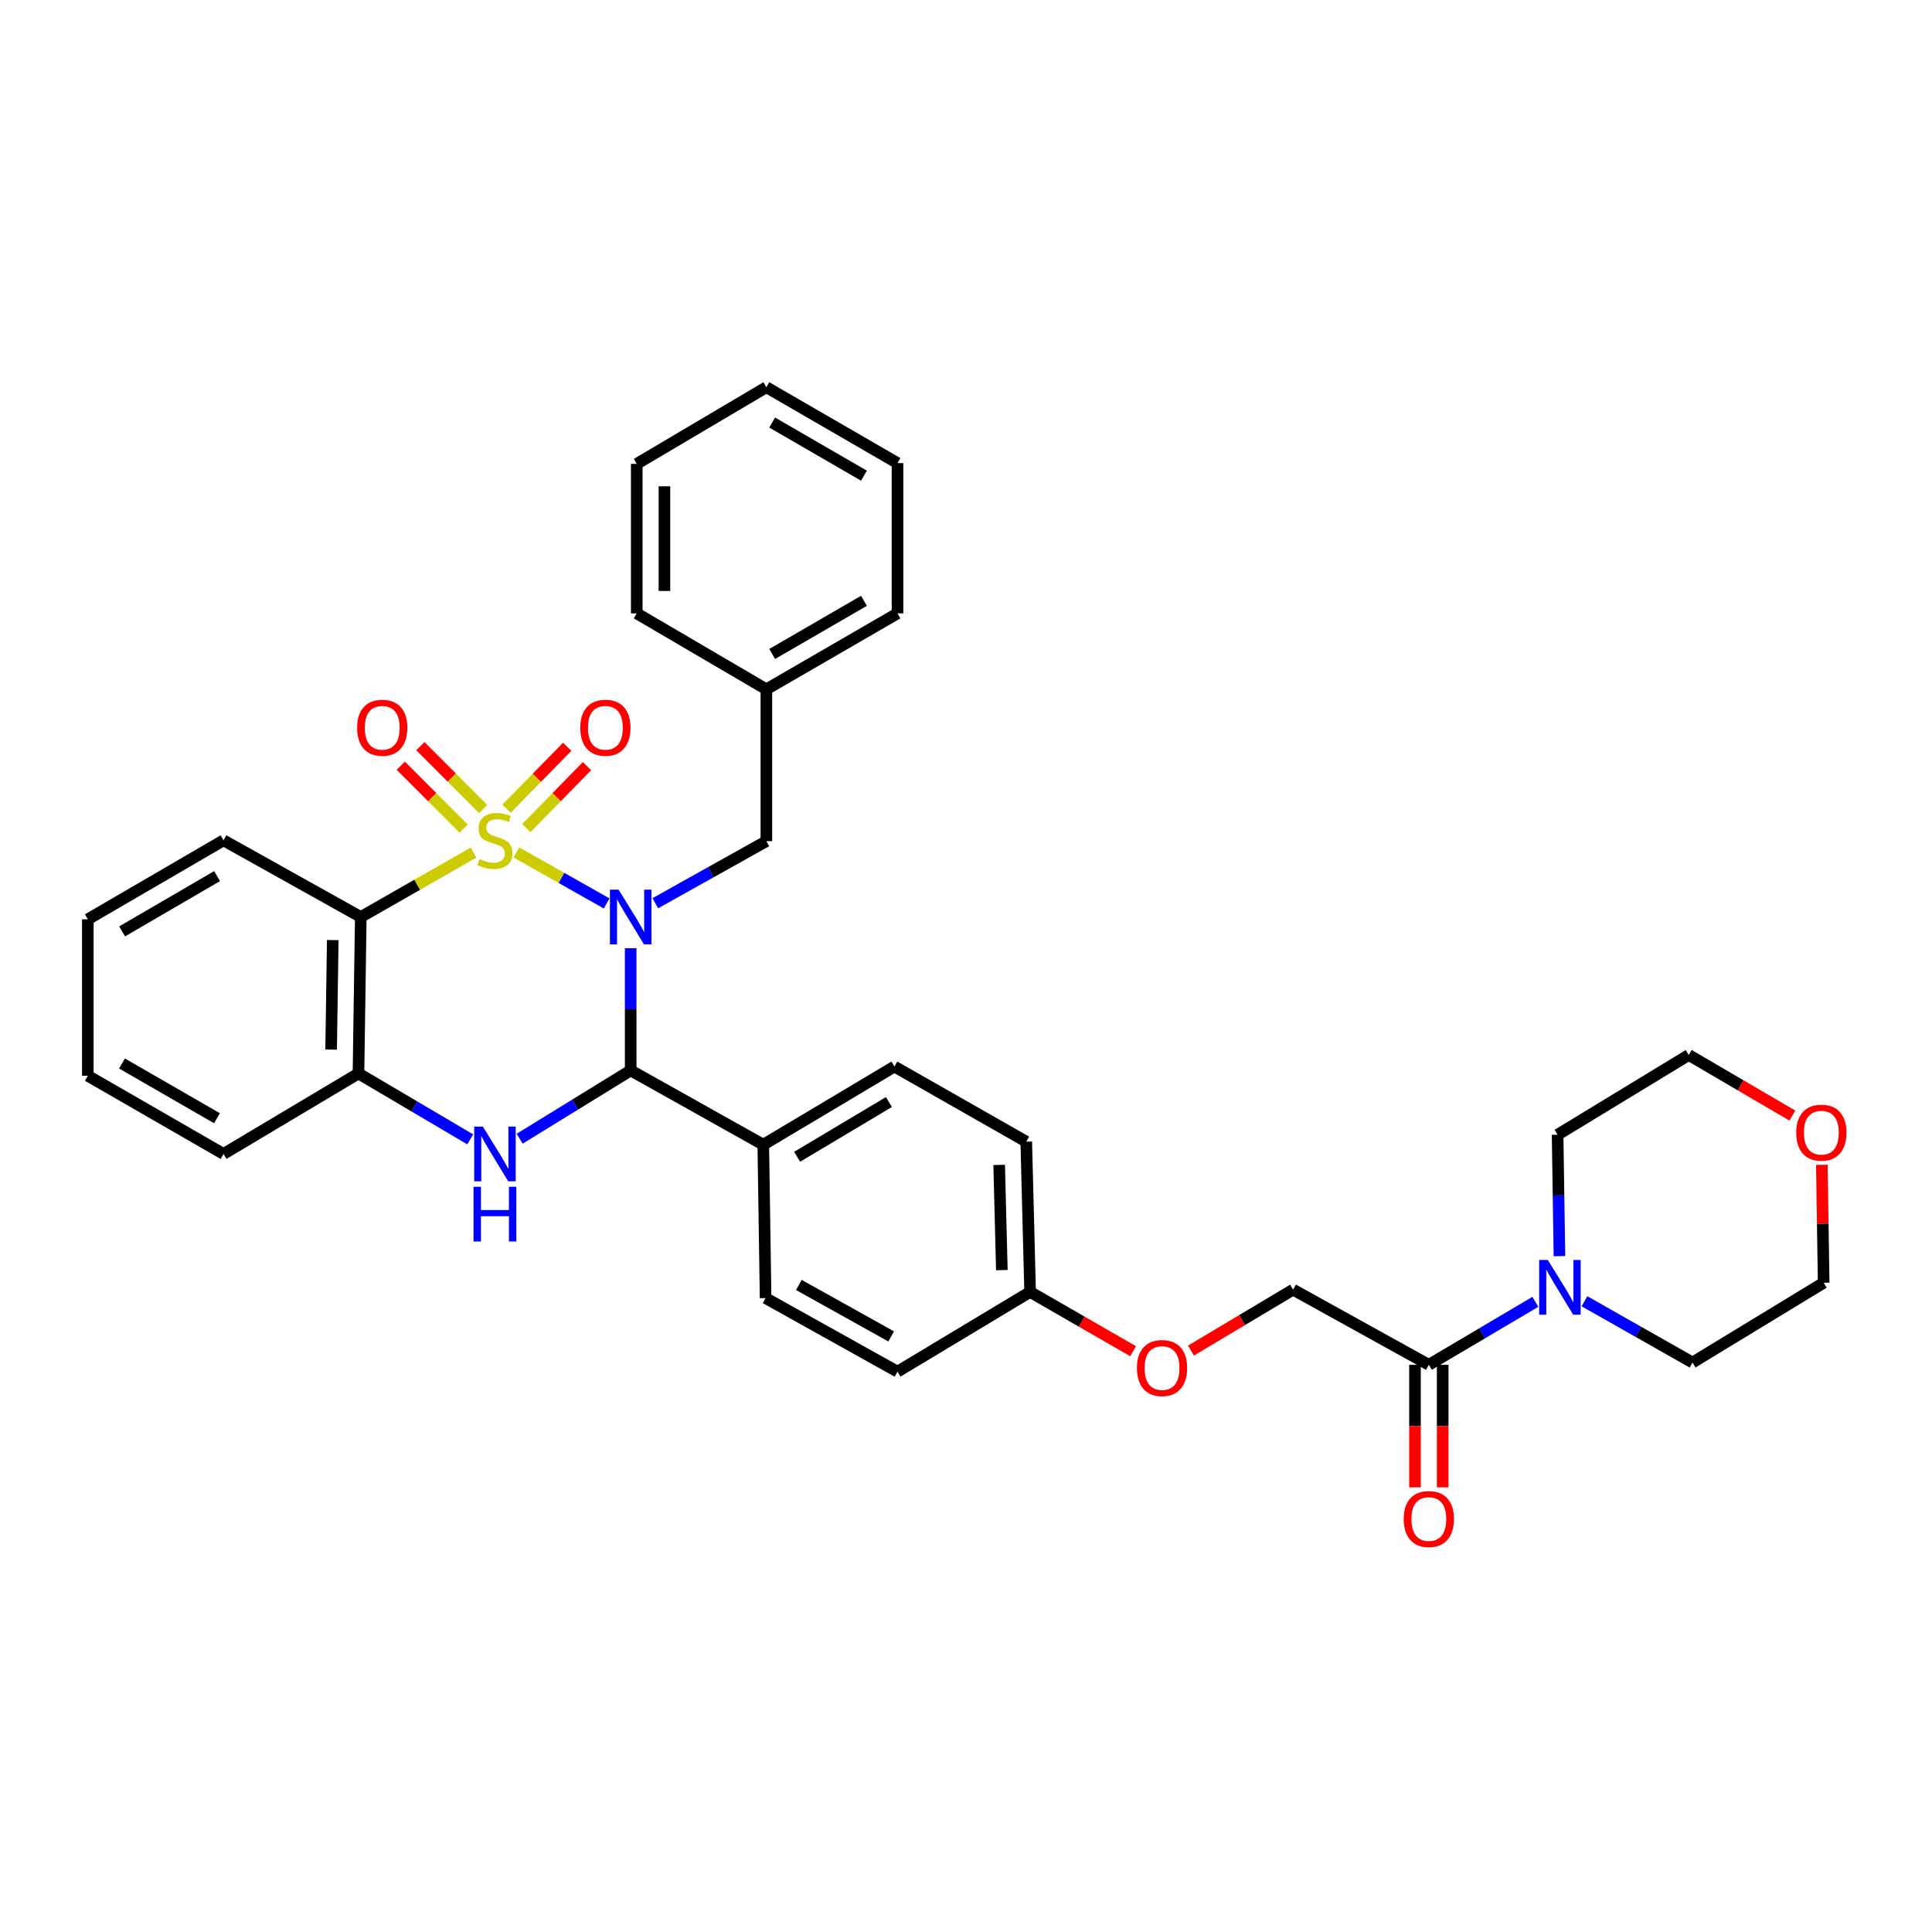 <?xml version='1.0' encoding='iso-8859-1'?>
<svg version='1.1' baseProfile='full'
              xmlns='http://www.w3.org/2000/svg'
                      xmlns:rdkit='http://www.rdkit.org/xml'
                      xmlns:xlink='http://www.w3.org/1999/xlink'
                  xml:space='preserve'
width='1000px' height='1000px' viewBox='0 0 1000 1000'>
<!-- END OF HEADER -->
<rect style='opacity:1.0;fill:#FFFFFF;stroke:none' width='1000' height='1000' x='0' y='0'> </rect>
<path class='bond-0' d='M 267.276,441.22 L 290.638,454.419' style='fill:none;fill-rule:evenodd;stroke:#CCCC00;stroke-width:6px;stroke-linecap:butt;stroke-linejoin:miter;stroke-opacity:1' />
<path class='bond-0' d='M 290.638,454.419 L 314,467.618' style='fill:none;fill-rule:evenodd;stroke:#0000FF;stroke-width:6px;stroke-linecap:butt;stroke-linejoin:miter;stroke-opacity:1' />
<path class='bond-2' d='M 245.099,441.284 L 215.919,457.965' style='fill:none;fill-rule:evenodd;stroke:#CCCC00;stroke-width:6px;stroke-linecap:butt;stroke-linejoin:miter;stroke-opacity:1' />
<path class='bond-2' d='M 215.919,457.965 L 186.739,474.646' style='fill:none;fill-rule:evenodd;stroke:#000000;stroke-width:6px;stroke-linecap:butt;stroke-linejoin:miter;stroke-opacity:1' />
<path class='bond-7' d='M 272.419,428.613 L 288.121,412.588' style='fill:none;fill-rule:evenodd;stroke:#CCCC00;stroke-width:6px;stroke-linecap:butt;stroke-linejoin:miter;stroke-opacity:1' />
<path class='bond-7' d='M 288.121,412.588 L 303.823,396.562' style='fill:none;fill-rule:evenodd;stroke:#FF0000;stroke-width:6px;stroke-linecap:butt;stroke-linejoin:miter;stroke-opacity:1' />
<path class='bond-7' d='M 262.183,418.584 L 277.885,402.558' style='fill:none;fill-rule:evenodd;stroke:#CCCC00;stroke-width:6px;stroke-linecap:butt;stroke-linejoin:miter;stroke-opacity:1' />
<path class='bond-7' d='M 277.885,402.558 L 293.587,386.533' style='fill:none;fill-rule:evenodd;stroke:#FF0000;stroke-width:6px;stroke-linecap:butt;stroke-linejoin:miter;stroke-opacity:1' />
<path class='bond-8' d='M 250.104,418.739 L 233.842,402.473' style='fill:none;fill-rule:evenodd;stroke:#CCCC00;stroke-width:6px;stroke-linecap:butt;stroke-linejoin:miter;stroke-opacity:1' />
<path class='bond-8' d='M 233.842,402.473 L 217.581,386.207' style='fill:none;fill-rule:evenodd;stroke:#FF0000;stroke-width:6px;stroke-linecap:butt;stroke-linejoin:miter;stroke-opacity:1' />
<path class='bond-8' d='M 239.969,428.87 L 223.708,412.605' style='fill:none;fill-rule:evenodd;stroke:#CCCC00;stroke-width:6px;stroke-linecap:butt;stroke-linejoin:miter;stroke-opacity:1' />
<path class='bond-8' d='M 223.708,412.605 L 207.447,396.339' style='fill:none;fill-rule:evenodd;stroke:#FF0000;stroke-width:6px;stroke-linecap:butt;stroke-linejoin:miter;stroke-opacity:1' />
<path class='bond-1' d='M 326.439,490.791 L 326.439,522.414' style='fill:none;fill-rule:evenodd;stroke:#0000FF;stroke-width:6px;stroke-linecap:butt;stroke-linejoin:miter;stroke-opacity:1' />
<path class='bond-1' d='M 326.439,522.414 L 326.439,554.038' style='fill:none;fill-rule:evenodd;stroke:#000000;stroke-width:6px;stroke-linecap:butt;stroke-linejoin:miter;stroke-opacity:1' />
<path class='bond-9' d='M 339.191,467.517 L 367.933,451.449' style='fill:none;fill-rule:evenodd;stroke:#0000FF;stroke-width:6px;stroke-linecap:butt;stroke-linejoin:miter;stroke-opacity:1' />
<path class='bond-9' d='M 367.933,451.449 L 396.675,435.38' style='fill:none;fill-rule:evenodd;stroke:#000000;stroke-width:6px;stroke-linecap:butt;stroke-linejoin:miter;stroke-opacity:1' />
<path class='bond-10' d='M 326.439,554.038 L 395.075,592.5' style='fill:none;fill-rule:evenodd;stroke:#000000;stroke-width:6px;stroke-linecap:butt;stroke-linejoin:miter;stroke-opacity:1' />
<path class='bond-34' d='M 326.439,554.038 L 297.71,571.718' style='fill:none;fill-rule:evenodd;stroke:#000000;stroke-width:6px;stroke-linecap:butt;stroke-linejoin:miter;stroke-opacity:1' />
<path class='bond-34' d='M 297.71,571.718 L 268.981,589.398' style='fill:none;fill-rule:evenodd;stroke:#0000FF;stroke-width:6px;stroke-linecap:butt;stroke-linejoin:miter;stroke-opacity:1' />
<path class='bond-4' d='M 186.739,474.646 L 185.545,555.622' style='fill:none;fill-rule:evenodd;stroke:#000000;stroke-width:6px;stroke-linecap:butt;stroke-linejoin:miter;stroke-opacity:1' />
<path class='bond-4' d='M 172.231,486.581 L 171.395,543.265' style='fill:none;fill-rule:evenodd;stroke:#000000;stroke-width:6px;stroke-linecap:butt;stroke-linejoin:miter;stroke-opacity:1' />
<path class='bond-18' d='M 186.739,474.646 L 115.691,434.95' style='fill:none;fill-rule:evenodd;stroke:#000000;stroke-width:6px;stroke-linecap:butt;stroke-linejoin:miter;stroke-opacity:1' />
<path class='bond-3' d='M 243.389,589.734 L 214.467,572.678' style='fill:none;fill-rule:evenodd;stroke:#0000FF;stroke-width:6px;stroke-linecap:butt;stroke-linejoin:miter;stroke-opacity:1' />
<path class='bond-3' d='M 214.467,572.678 L 185.545,555.622' style='fill:none;fill-rule:evenodd;stroke:#000000;stroke-width:6px;stroke-linecap:butt;stroke-linejoin:miter;stroke-opacity:1' />
<path class='bond-24' d='M 185.545,555.622 L 115.691,597.277' style='fill:none;fill-rule:evenodd;stroke:#000000;stroke-width:6px;stroke-linecap:butt;stroke-linejoin:miter;stroke-opacity:1' />
<path class='bond-5' d='M 794.697,673.831 L 767.129,690.126' style='fill:none;fill-rule:evenodd;stroke:#0000FF;stroke-width:6px;stroke-linecap:butt;stroke-linejoin:miter;stroke-opacity:1' />
<path class='bond-5' d='M 767.129,690.126 L 739.56,706.421' style='fill:none;fill-rule:evenodd;stroke:#000000;stroke-width:6px;stroke-linecap:butt;stroke-linejoin:miter;stroke-opacity:1' />
<path class='bond-22' d='M 820.12,673.527 L 848.082,689.38' style='fill:none;fill-rule:evenodd;stroke:#0000FF;stroke-width:6px;stroke-linecap:butt;stroke-linejoin:miter;stroke-opacity:1' />
<path class='bond-22' d='M 848.082,689.38 L 876.044,705.234' style='fill:none;fill-rule:evenodd;stroke:#000000;stroke-width:6px;stroke-linecap:butt;stroke-linejoin:miter;stroke-opacity:1' />
<path class='bond-23' d='M 807.164,650.184 L 806.689,618.758' style='fill:none;fill-rule:evenodd;stroke:#0000FF;stroke-width:6px;stroke-linecap:butt;stroke-linejoin:miter;stroke-opacity:1' />
<path class='bond-23' d='M 806.689,618.758 L 806.214,587.333' style='fill:none;fill-rule:evenodd;stroke:#000000;stroke-width:6px;stroke-linecap:butt;stroke-linejoin:miter;stroke-opacity:1' />
<path class='bond-6' d='M 739.56,706.421 L 669.3,667.513' style='fill:none;fill-rule:evenodd;stroke:#000000;stroke-width:6px;stroke-linecap:butt;stroke-linejoin:miter;stroke-opacity:1' />
<path class='bond-12' d='M 732.395,706.421 L 732.395,738.135' style='fill:none;fill-rule:evenodd;stroke:#000000;stroke-width:6px;stroke-linecap:butt;stroke-linejoin:miter;stroke-opacity:1' />
<path class='bond-12' d='M 732.395,738.135 L 732.395,769.849' style='fill:none;fill-rule:evenodd;stroke:#FF0000;stroke-width:6px;stroke-linecap:butt;stroke-linejoin:miter;stroke-opacity:1' />
<path class='bond-12' d='M 746.725,706.421 L 746.725,738.135' style='fill:none;fill-rule:evenodd;stroke:#000000;stroke-width:6px;stroke-linecap:butt;stroke-linejoin:miter;stroke-opacity:1' />
<path class='bond-12' d='M 746.725,738.135 L 746.725,769.849' style='fill:none;fill-rule:evenodd;stroke:#FF0000;stroke-width:6px;stroke-linecap:butt;stroke-linejoin:miter;stroke-opacity:1' />
<path class='bond-19' d='M 396.675,435.38 L 396.675,356.792' style='fill:none;fill-rule:evenodd;stroke:#000000;stroke-width:6px;stroke-linecap:butt;stroke-linejoin:miter;stroke-opacity:1' />
<path class='bond-14' d='M 395.075,592.5 L 462.946,552.04' style='fill:none;fill-rule:evenodd;stroke:#000000;stroke-width:6px;stroke-linecap:butt;stroke-linejoin:miter;stroke-opacity:1' />
<path class='bond-14' d='M 412.594,598.74 L 460.104,570.418' style='fill:none;fill-rule:evenodd;stroke:#000000;stroke-width:6px;stroke-linecap:butt;stroke-linejoin:miter;stroke-opacity:1' />
<path class='bond-15' d='M 395.075,592.5 L 396.269,671.892' style='fill:none;fill-rule:evenodd;stroke:#000000;stroke-width:6px;stroke-linecap:butt;stroke-linejoin:miter;stroke-opacity:1' />
<path class='bond-11' d='M 669.3,667.513 L 642.872,683.292' style='fill:none;fill-rule:evenodd;stroke:#000000;stroke-width:6px;stroke-linecap:butt;stroke-linejoin:miter;stroke-opacity:1' />
<path class='bond-11' d='M 642.872,683.292 L 616.443,699.072' style='fill:none;fill-rule:evenodd;stroke:#FF0000;stroke-width:6px;stroke-linecap:butt;stroke-linejoin:miter;stroke-opacity:1' />
<path class='bond-13' d='M 927.741,577.424 L 900.917,561.742' style='fill:none;fill-rule:evenodd;stroke:#FF0000;stroke-width:6px;stroke-linecap:butt;stroke-linejoin:miter;stroke-opacity:1' />
<path class='bond-13' d='M 900.917,561.742 L 874.093,546.061' style='fill:none;fill-rule:evenodd;stroke:#000000;stroke-width:6px;stroke-linecap:butt;stroke-linejoin:miter;stroke-opacity:1' />
<path class='bond-38' d='M 942.986,602.891 L 943.454,633.423' style='fill:none;fill-rule:evenodd;stroke:#FF0000;stroke-width:6px;stroke-linecap:butt;stroke-linejoin:miter;stroke-opacity:1' />
<path class='bond-38' d='M 943.454,633.423 L 943.923,663.954' style='fill:none;fill-rule:evenodd;stroke:#000000;stroke-width:6px;stroke-linecap:butt;stroke-linejoin:miter;stroke-opacity:1' />
<path class='bond-21' d='M 462.946,552.04 L 531.192,590.916' style='fill:none;fill-rule:evenodd;stroke:#000000;stroke-width:6px;stroke-linecap:butt;stroke-linejoin:miter;stroke-opacity:1' />
<path class='bond-20' d='M 396.269,671.892 L 464.547,709.964' style='fill:none;fill-rule:evenodd;stroke:#000000;stroke-width:6px;stroke-linecap:butt;stroke-linejoin:miter;stroke-opacity:1' />
<path class='bond-20' d='M 413.49,665.086 L 461.284,691.736' style='fill:none;fill-rule:evenodd;stroke:#000000;stroke-width:6px;stroke-linecap:butt;stroke-linejoin:miter;stroke-opacity:1' />
<path class='bond-16' d='M 586.498,699.394 L 559.841,684.047' style='fill:none;fill-rule:evenodd;stroke:#FF0000;stroke-width:6px;stroke-linecap:butt;stroke-linejoin:miter;stroke-opacity:1' />
<path class='bond-16' d='M 559.841,684.047 L 533.183,668.699' style='fill:none;fill-rule:evenodd;stroke:#000000;stroke-width:6px;stroke-linecap:butt;stroke-linejoin:miter;stroke-opacity:1' />
<path class='bond-17' d='M 533.183,668.699 L 464.547,709.964' style='fill:none;fill-rule:evenodd;stroke:#000000;stroke-width:6px;stroke-linecap:butt;stroke-linejoin:miter;stroke-opacity:1' />
<path class='bond-36' d='M 533.183,668.699 L 531.192,590.916' style='fill:none;fill-rule:evenodd;stroke:#000000;stroke-width:6px;stroke-linecap:butt;stroke-linejoin:miter;stroke-opacity:1' />
<path class='bond-36' d='M 518.558,657.398 L 517.165,602.95' style='fill:none;fill-rule:evenodd;stroke:#000000;stroke-width:6px;stroke-linecap:butt;stroke-linejoin:miter;stroke-opacity:1' />
<path class='bond-29' d='M 115.691,434.95 L 45.455,475.84' style='fill:none;fill-rule:evenodd;stroke:#000000;stroke-width:6px;stroke-linecap:butt;stroke-linejoin:miter;stroke-opacity:1' />
<path class='bond-29' d='M 112.365,453.468 L 63.2,482.092' style='fill:none;fill-rule:evenodd;stroke:#000000;stroke-width:6px;stroke-linecap:butt;stroke-linejoin:miter;stroke-opacity:1' />
<path class='bond-27' d='M 396.675,356.792 L 464.547,317.487' style='fill:none;fill-rule:evenodd;stroke:#000000;stroke-width:6px;stroke-linecap:butt;stroke-linejoin:miter;stroke-opacity:1' />
<path class='bond-27' d='M 399.674,338.495 L 447.184,310.981' style='fill:none;fill-rule:evenodd;stroke:#000000;stroke-width:6px;stroke-linecap:butt;stroke-linejoin:miter;stroke-opacity:1' />
<path class='bond-28' d='M 396.675,356.792 L 329.584,317.487' style='fill:none;fill-rule:evenodd;stroke:#000000;stroke-width:6px;stroke-linecap:butt;stroke-linejoin:miter;stroke-opacity:1' />
<path class='bond-25' d='M 876.044,705.234 L 943.923,663.954' style='fill:none;fill-rule:evenodd;stroke:#000000;stroke-width:6px;stroke-linecap:butt;stroke-linejoin:miter;stroke-opacity:1' />
<path class='bond-26' d='M 806.214,587.333 L 874.093,546.061' style='fill:none;fill-rule:evenodd;stroke:#000000;stroke-width:6px;stroke-linecap:butt;stroke-linejoin:miter;stroke-opacity:1' />
<path class='bond-35' d='M 115.691,597.277 L 45.455,556.817' style='fill:none;fill-rule:evenodd;stroke:#000000;stroke-width:6px;stroke-linecap:butt;stroke-linejoin:miter;stroke-opacity:1' />
<path class='bond-35' d='M 112.309,578.79 L 63.143,550.468' style='fill:none;fill-rule:evenodd;stroke:#000000;stroke-width:6px;stroke-linecap:butt;stroke-linejoin:miter;stroke-opacity:1' />
<path class='bond-32' d='M 464.547,317.487 L 464.547,239.703' style='fill:none;fill-rule:evenodd;stroke:#000000;stroke-width:6px;stroke-linecap:butt;stroke-linejoin:miter;stroke-opacity:1' />
<path class='bond-31' d='M 329.584,317.487 L 329.584,240.093' style='fill:none;fill-rule:evenodd;stroke:#000000;stroke-width:6px;stroke-linecap:butt;stroke-linejoin:miter;stroke-opacity:1' />
<path class='bond-31' d='M 343.914,305.878 L 343.914,251.702' style='fill:none;fill-rule:evenodd;stroke:#000000;stroke-width:6px;stroke-linecap:butt;stroke-linejoin:miter;stroke-opacity:1' />
<path class='bond-30' d='M 45.455,475.84 L 45.455,556.817' style='fill:none;fill-rule:evenodd;stroke:#000000;stroke-width:6px;stroke-linecap:butt;stroke-linejoin:miter;stroke-opacity:1' />
<path class='bond-33' d='M 329.584,240.093 L 396.675,200.421' style='fill:none;fill-rule:evenodd;stroke:#000000;stroke-width:6px;stroke-linecap:butt;stroke-linejoin:miter;stroke-opacity:1' />
<path class='bond-37' d='M 464.547,239.703 L 396.675,200.421' style='fill:none;fill-rule:evenodd;stroke:#000000;stroke-width:6px;stroke-linecap:butt;stroke-linejoin:miter;stroke-opacity:1' />
<path class='bond-37' d='M 447.187,246.214 L 399.677,218.716' style='fill:none;fill-rule:evenodd;stroke:#000000;stroke-width:6px;stroke-linecap:butt;stroke-linejoin:miter;stroke-opacity:1' />
<path  class='atom-0' d='M 248.179 444.67
Q 248.499 444.79, 249.819 445.35
Q 251.139 445.91, 252.579 446.27
Q 254.059 446.59, 255.499 446.59
Q 258.179 446.59, 259.739 445.31
Q 261.299 443.99, 261.299 441.71
Q 261.299 440.15, 260.499 439.19
Q 259.739 438.23, 258.539 437.71
Q 257.339 437.19, 255.339 436.59
Q 252.819 435.83, 251.299 435.11
Q 249.819 434.39, 248.739 432.87
Q 247.699 431.35, 247.699 428.79
Q 247.699 425.23, 250.099 423.03
Q 252.539 420.83, 257.339 420.83
Q 260.619 420.83, 264.339 422.39
L 263.419 425.47
Q 260.019 424.07, 257.459 424.07
Q 254.699 424.07, 253.179 425.23
Q 251.659 426.35, 251.699 428.31
Q 251.699 429.83, 252.459 430.75
Q 253.259 431.67, 254.379 432.19
Q 255.539 432.71, 257.459 433.31
Q 260.019 434.11, 261.539 434.91
Q 263.059 435.71, 264.139 437.35
Q 265.259 438.95, 265.259 441.71
Q 265.259 445.63, 262.619 447.75
Q 260.019 449.83, 255.659 449.83
Q 253.139 449.83, 251.219 449.27
Q 249.339 448.75, 247.099 447.83
L 248.179 444.67
' fill='#CCCC00'/>
<path  class='atom-1' d='M 320.179 460.486
L 329.459 475.486
Q 330.379 476.966, 331.859 479.646
Q 333.339 482.326, 333.419 482.486
L 333.419 460.486
L 337.179 460.486
L 337.179 488.806
L 333.299 488.806
L 323.339 472.406
Q 322.179 470.486, 320.939 468.286
Q 319.739 466.086, 319.379 465.406
L 319.379 488.806
L 315.699 488.806
L 315.699 460.486
L 320.179 460.486
' fill='#0000FF'/>
<path  class='atom-4' d='M 249.919 583.117
L 259.199 598.117
Q 260.119 599.597, 261.599 602.277
Q 263.079 604.957, 263.159 605.117
L 263.159 583.117
L 266.919 583.117
L 266.919 611.437
L 263.039 611.437
L 253.079 595.037
Q 251.919 593.117, 250.679 590.917
Q 249.479 588.717, 249.119 588.037
L 249.119 611.437
L 245.439 611.437
L 245.439 583.117
L 249.919 583.117
' fill='#0000FF'/>
<path  class='atom-4' d='M 245.099 614.269
L 248.939 614.269
L 248.939 626.309
L 263.419 626.309
L 263.419 614.269
L 267.259 614.269
L 267.259 642.589
L 263.419 642.589
L 263.419 629.509
L 248.939 629.509
L 248.939 642.589
L 245.099 642.589
L 245.099 614.269
' fill='#0000FF'/>
<path  class='atom-6' d='M 801.148 652.159
L 810.428 667.159
Q 811.348 668.639, 812.828 671.319
Q 814.308 673.999, 814.388 674.159
L 814.388 652.159
L 818.148 652.159
L 818.148 680.479
L 814.268 680.479
L 804.308 664.079
Q 803.148 662.159, 801.908 659.959
Q 800.708 657.759, 800.348 657.079
L 800.348 680.479
L 796.668 680.479
L 796.668 652.159
L 801.148 652.159
' fill='#0000FF'/>
<path  class='atom-8' d='M 300.35 376.681
Q 300.35 369.881, 303.71 366.081
Q 307.07 362.281, 313.35 362.281
Q 319.63 362.281, 322.99 366.081
Q 326.35 369.881, 326.35 376.681
Q 326.35 383.561, 322.95 387.481
Q 319.55 391.361, 313.35 391.361
Q 307.11 391.361, 303.71 387.481
Q 300.35 383.601, 300.35 376.681
M 313.35 388.161
Q 317.67 388.161, 319.99 385.281
Q 322.35 382.361, 322.35 376.681
Q 322.35 371.121, 319.99 368.321
Q 317.67 365.481, 313.35 365.481
Q 309.03 365.481, 306.67 368.281
Q 304.35 371.081, 304.35 376.681
Q 304.35 382.401, 306.67 385.281
Q 309.03 388.161, 313.35 388.161
' fill='#FF0000'/>
<path  class='atom-9' d='M 184.845 376.681
Q 184.845 369.881, 188.205 366.081
Q 191.565 362.281, 197.845 362.281
Q 204.125 362.281, 207.485 366.081
Q 210.845 369.881, 210.845 376.681
Q 210.845 383.561, 207.445 387.481
Q 204.045 391.361, 197.845 391.361
Q 191.605 391.361, 188.205 387.481
Q 184.845 383.601, 184.845 376.681
M 197.845 388.161
Q 202.165 388.161, 204.485 385.281
Q 206.845 382.361, 206.845 376.681
Q 206.845 371.121, 204.485 368.321
Q 202.165 365.481, 197.845 365.481
Q 193.525 365.481, 191.165 368.281
Q 188.845 371.081, 188.845 376.681
Q 188.845 382.401, 191.165 385.281
Q 193.525 388.161, 197.845 388.161
' fill='#FF0000'/>
<path  class='atom-13' d='M 726.56 786.243
Q 726.56 779.443, 729.92 775.643
Q 733.28 771.843, 739.56 771.843
Q 745.84 771.843, 749.2 775.643
Q 752.56 779.443, 752.56 786.243
Q 752.56 793.123, 749.16 797.043
Q 745.76 800.923, 739.56 800.923
Q 733.32 800.923, 729.92 797.043
Q 726.56 793.163, 726.56 786.243
M 739.56 797.723
Q 743.88 797.723, 746.2 794.843
Q 748.56 791.923, 748.56 786.243
Q 748.56 780.683, 746.2 777.883
Q 743.88 775.043, 739.56 775.043
Q 735.24 775.043, 732.88 777.843
Q 730.56 780.643, 730.56 786.243
Q 730.56 791.963, 732.88 794.843
Q 735.24 797.723, 739.56 797.723
' fill='#FF0000'/>
<path  class='atom-14' d='M 929.729 586.266
Q 929.729 579.466, 933.089 575.666
Q 936.449 571.866, 942.729 571.866
Q 949.009 571.866, 952.369 575.666
Q 955.729 579.466, 955.729 586.266
Q 955.729 593.146, 952.329 597.066
Q 948.929 600.946, 942.729 600.946
Q 936.489 600.946, 933.089 597.066
Q 929.729 593.186, 929.729 586.266
M 942.729 597.746
Q 947.049 597.746, 949.369 594.866
Q 951.729 591.946, 951.729 586.266
Q 951.729 580.706, 949.369 577.906
Q 947.049 575.066, 942.729 575.066
Q 938.409 575.066, 936.049 577.866
Q 933.729 580.666, 933.729 586.266
Q 933.729 591.986, 936.049 594.866
Q 938.409 597.746, 942.729 597.746
' fill='#FF0000'/>
<path  class='atom-17' d='M 588.468 708.093
Q 588.468 701.293, 591.828 697.493
Q 595.188 693.693, 601.468 693.693
Q 607.748 693.693, 611.108 697.493
Q 614.468 701.293, 614.468 708.093
Q 614.468 714.973, 611.068 718.893
Q 607.668 722.773, 601.468 722.773
Q 595.228 722.773, 591.828 718.893
Q 588.468 715.013, 588.468 708.093
M 601.468 719.573
Q 605.788 719.573, 608.108 716.693
Q 610.468 713.773, 610.468 708.093
Q 610.468 702.533, 608.108 699.733
Q 605.788 696.893, 601.468 696.893
Q 597.148 696.893, 594.788 699.693
Q 592.468 702.493, 592.468 708.093
Q 592.468 713.813, 594.788 716.693
Q 597.148 719.573, 601.468 719.573
' fill='#FF0000'/>
</svg>
